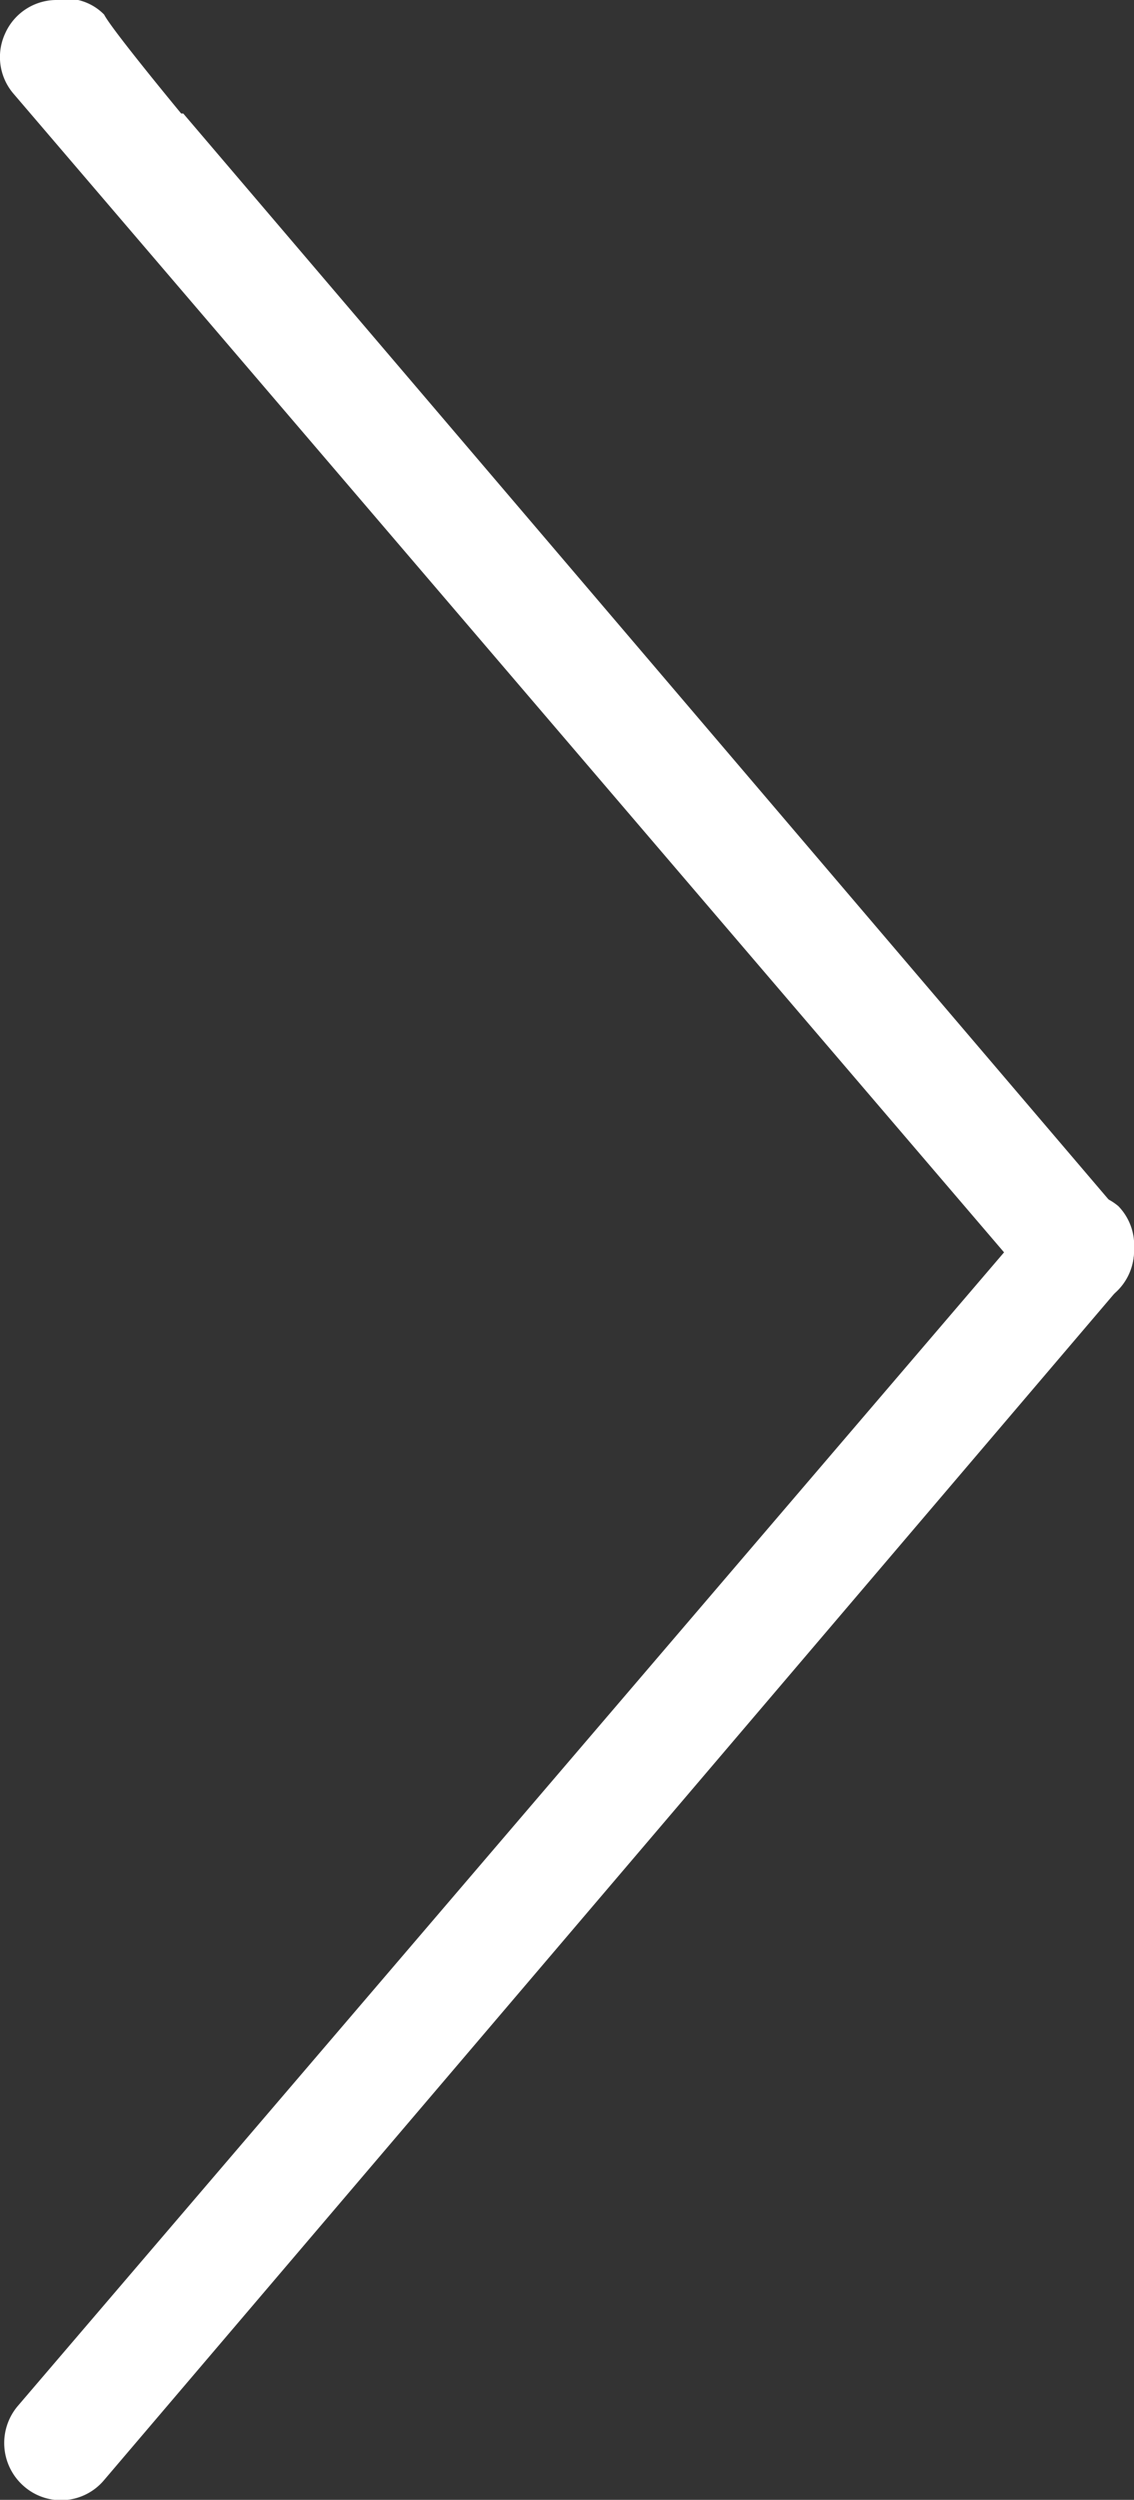 <svg xmlns="http://www.w3.org/2000/svg" viewBox="0 0 10.89 24"><rect x="0" y="0" width="10.89" height="24" fill="#333333" stroke="none"/><defs><style>.cls-1{fill:#fff;}</style></defs><title>Asset 3</title><g id="Layer_2" data-name="Layer 2"><g id="Layer_1-2" data-name="Layer 1"><path class="cls-1" d="M10.89,12a.53.53,0,0,1-.13.35L1,23.81a.54.54,0,0,1-.77.06.55.55,0,0,1-.06-.77l9.8-11.46a.55.55,0,0,1,.77-.06A.54.54,0,0,1,10.89,12Z"/><path class="cls-1" d="M1.74,1.09S1.07.28,1,.14A.51.51,0,0,0,.75,0L.55,0a.54.54,0,0,0-.5.32A.54.54,0,0,0,.13.9l9.8,11.46a.55.55,0,0,0,.77.06.54.54,0,0,0,.19-.42.53.53,0,0,0-.13-.35l-9-10.56Z"/></g></g></svg>